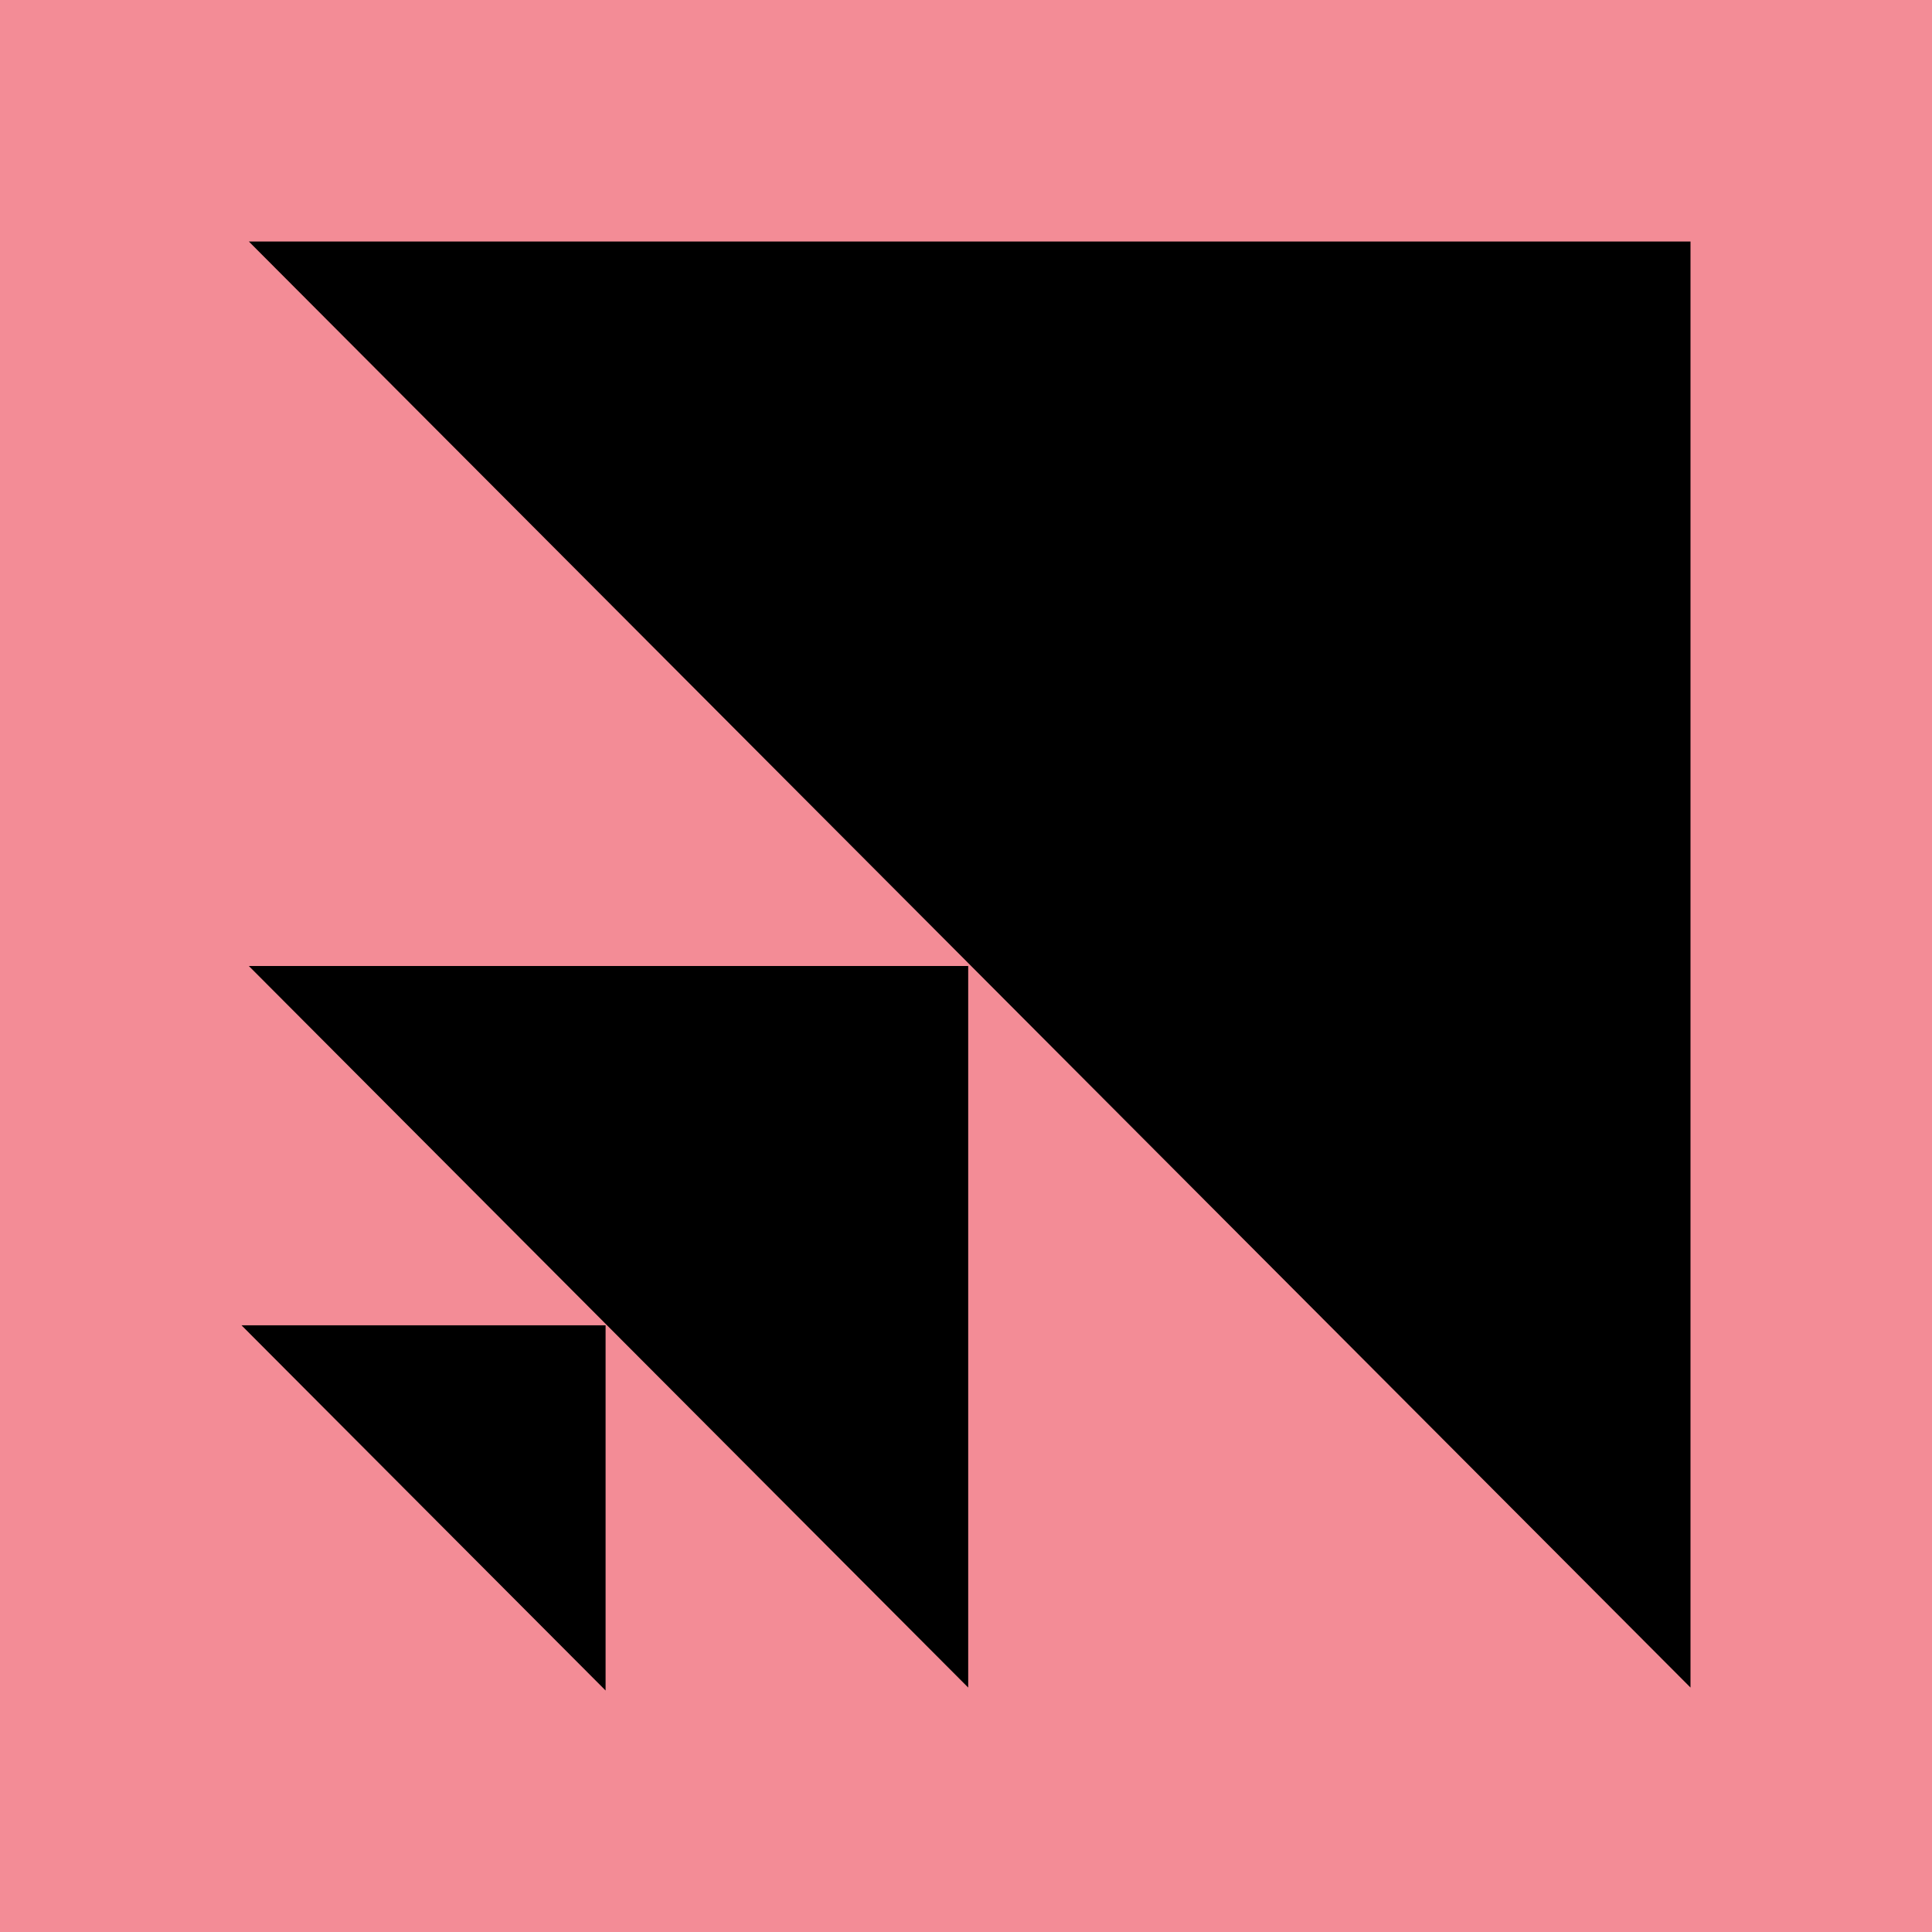 <svg xmlns="http://www.w3.org/2000/svg" width="1600" height="1600" fill="none" viewBox="0 0 1600 1600"><path fill="#f38c96" fill-rule="evenodd" d="M0 1600h1600V0H0Z" clip-rule="evenodd"/><path fill="#000" fill-rule="evenodd" d="M206.078 200H1400v1197.56ZM206.078 800h595.745v597.56ZM200 1097.56h301.52V1400Z" clip-rule="evenodd"/></svg>